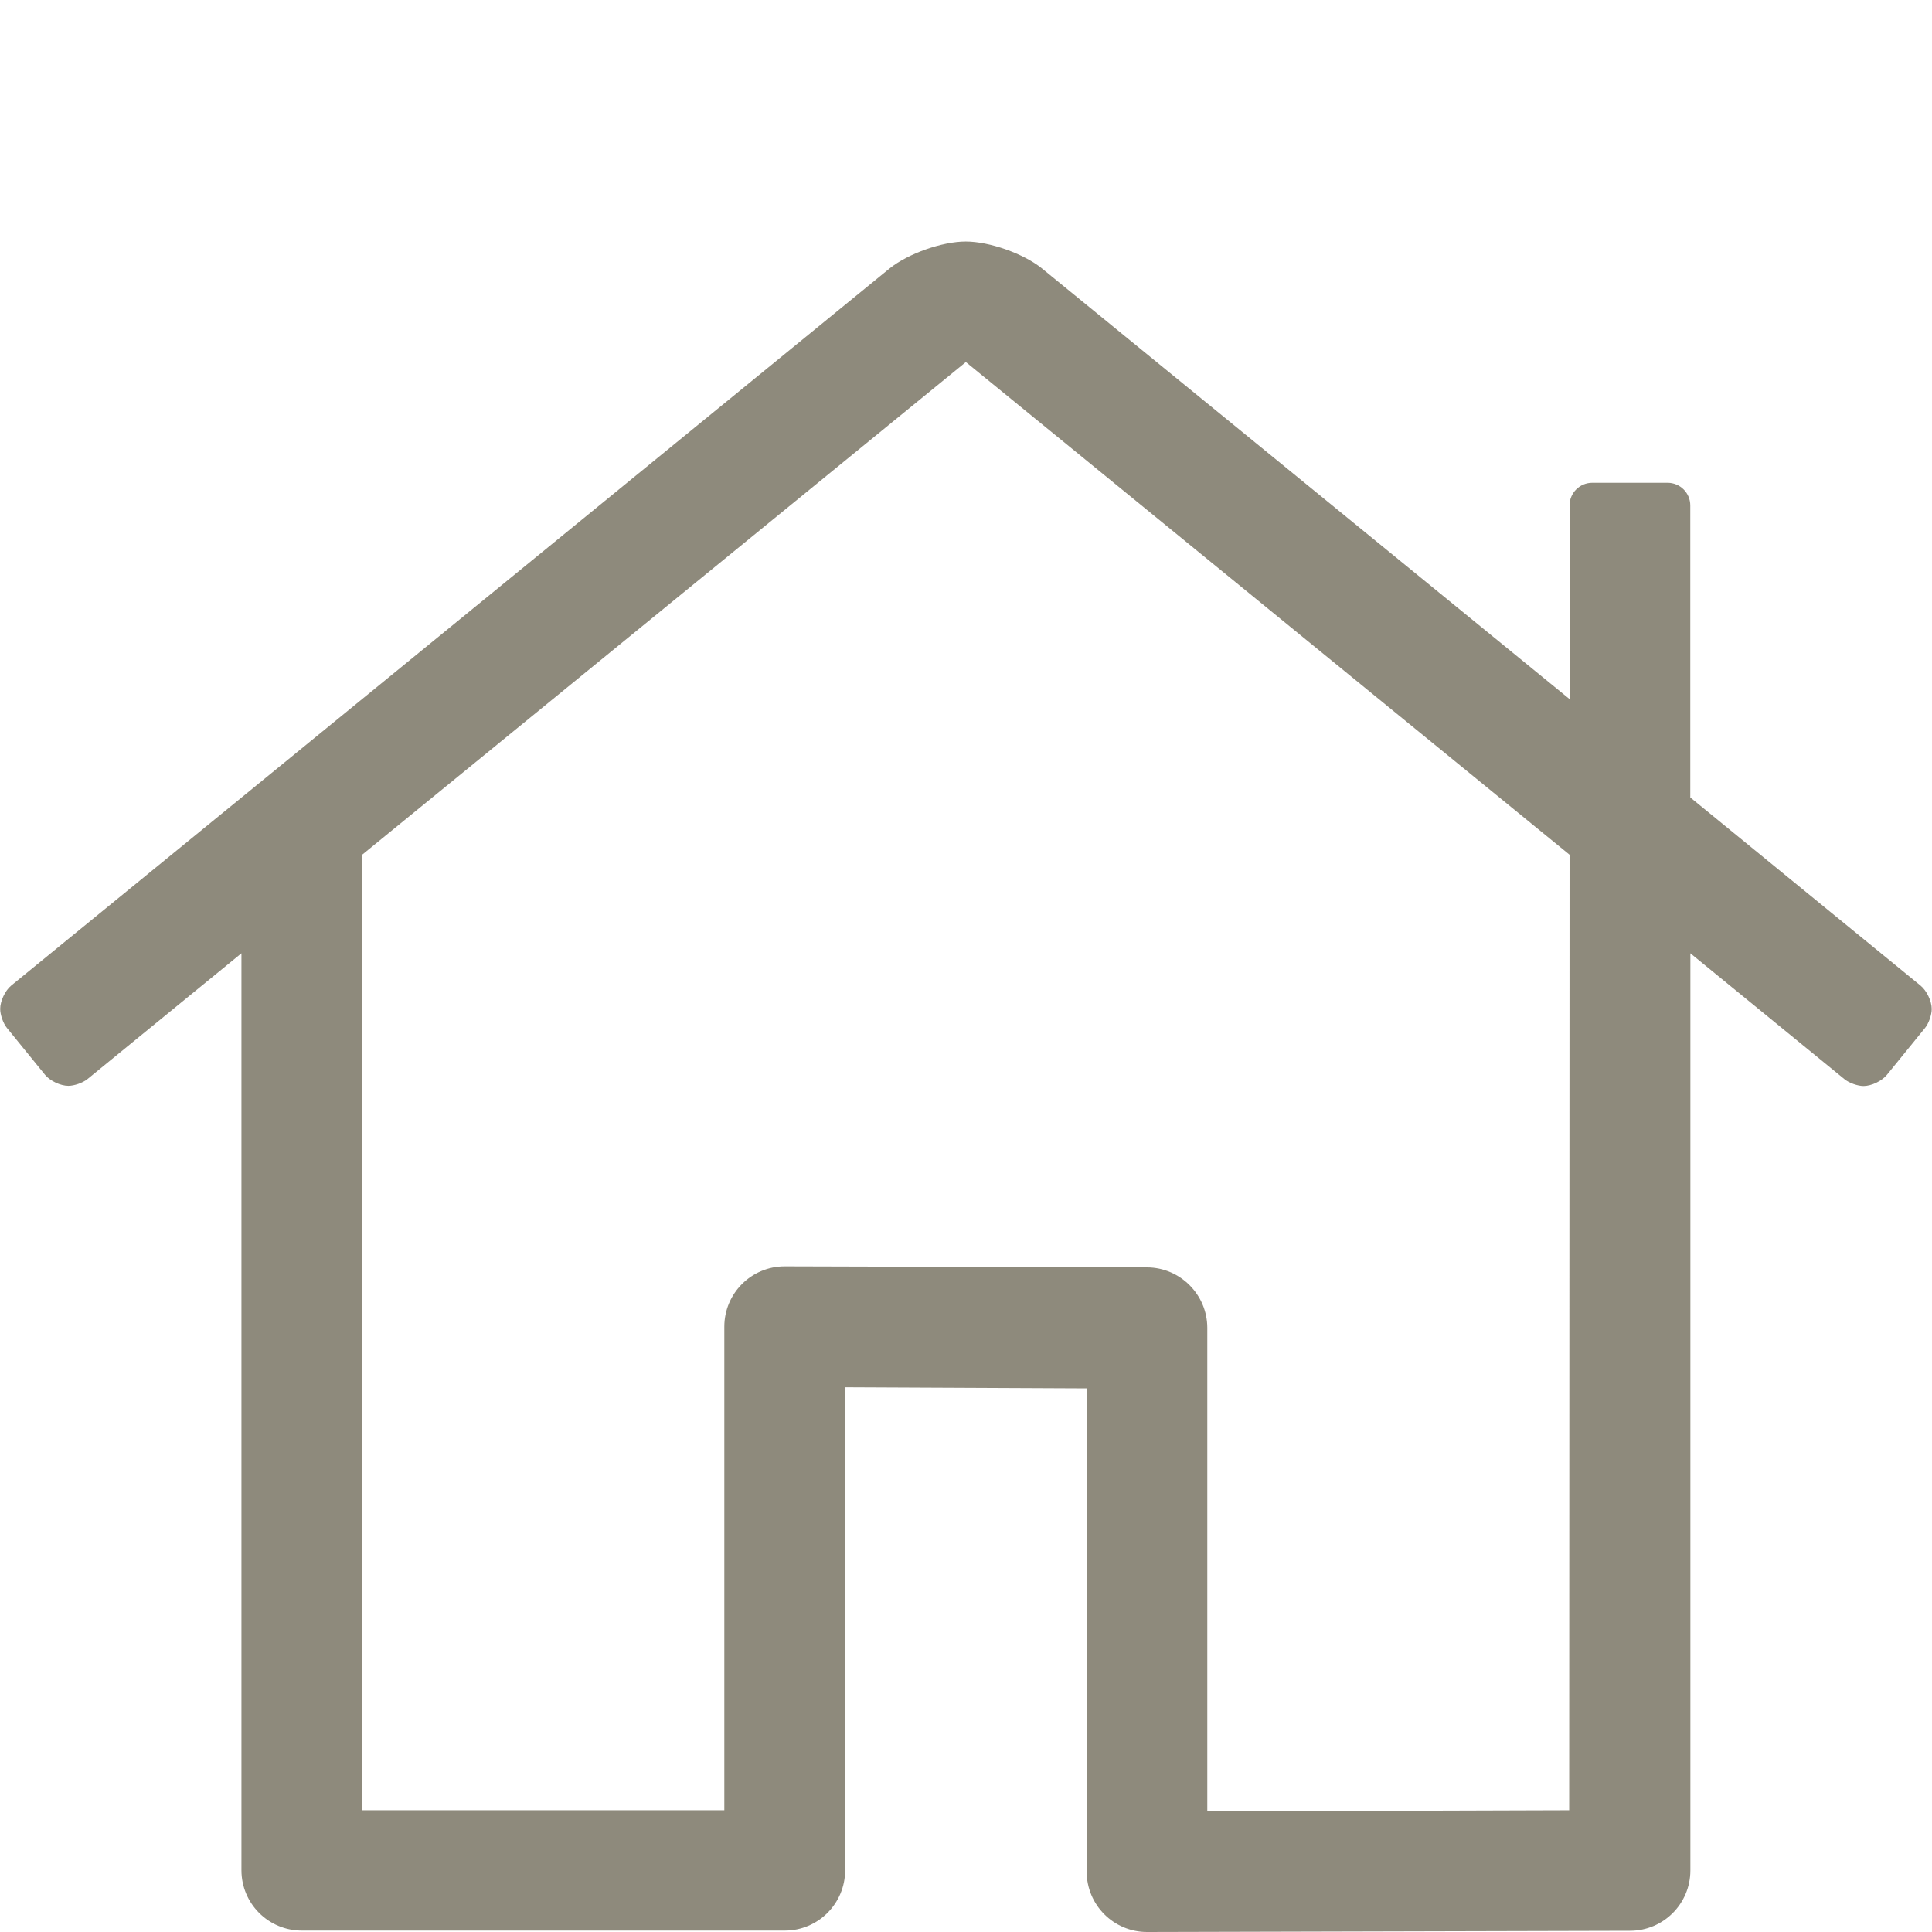 <?xml version="1.0" encoding="UTF-8"?>
<svg xmlns="http://www.w3.org/2000/svg" id="Layer_1" data-name="Layer 1" viewBox="0 0 207.41 207.41">
  <defs>
    <style>
      .cls-1 {
        fill: none;
        opacity: .39;
      }

      .cls-1, .cls-2 {
        stroke-width: 0px;
      }

      .cls-3 {
        isolation: isolate;
      }

      .cls-2 {
        fill: #8e8a7c;
      }
    </style>
  </defs>
  <rect class="cls-1" width="207.41" height="207.41"></rect>
  <g id="_" data-name=" " class="cls-3">
    <g class="cls-3">
      <path class="cls-2" d="m207.38,108.32c0,.63-.32,1.55-.72,2.04l-4.09,5.03c-.54.66-1.66,1.2-2.51,1.2-.63,0-1.55-.33-2.04-.73l-16.55-13.52v98.46c0,3.58-2.9,6.48-6.48,6.48l-51.85.13c-3.58,0-6.48-2.9-6.48-6.48v-51.88l-25.93-.12v51.85c0,3.58-2.9,6.48-6.48,6.48h-51.85c-3.58,0-6.48-2.9-6.48-6.48v-98.44l-16.55,13.52c-.49.39-1.4.71-2.03.71-.85,0-1.97-.53-2.51-1.19l-4.09-5.03c-.4-.49-.72-1.41-.72-2.04,0-.85.54-1.98,1.19-2.51L95.5,28.82c1.98-1.59,5.64-2.89,8.18-2.89s6.2,1.29,8.18,2.89l56.64,46.23v-20.79c0-1.34,1.09-2.43,2.43-2.43h8.1c1.34,0,2.43,1.09,2.43,2.43v31.35l24.71,20.19c.67.54,1.21,1.67,1.21,2.53Zm-38.88-16.56l-64.81-52.89-64.81,52.89v102.58h38.88v-51.91c0-3.58,2.9-6.48,6.48-6.48h.02l38.89.11c3.56.02,6.45,2.93,6.46,6.48v51.92l38.89-.12h-.04l.04-102.58Z"></path>
    </g>
  </g>
</svg>
